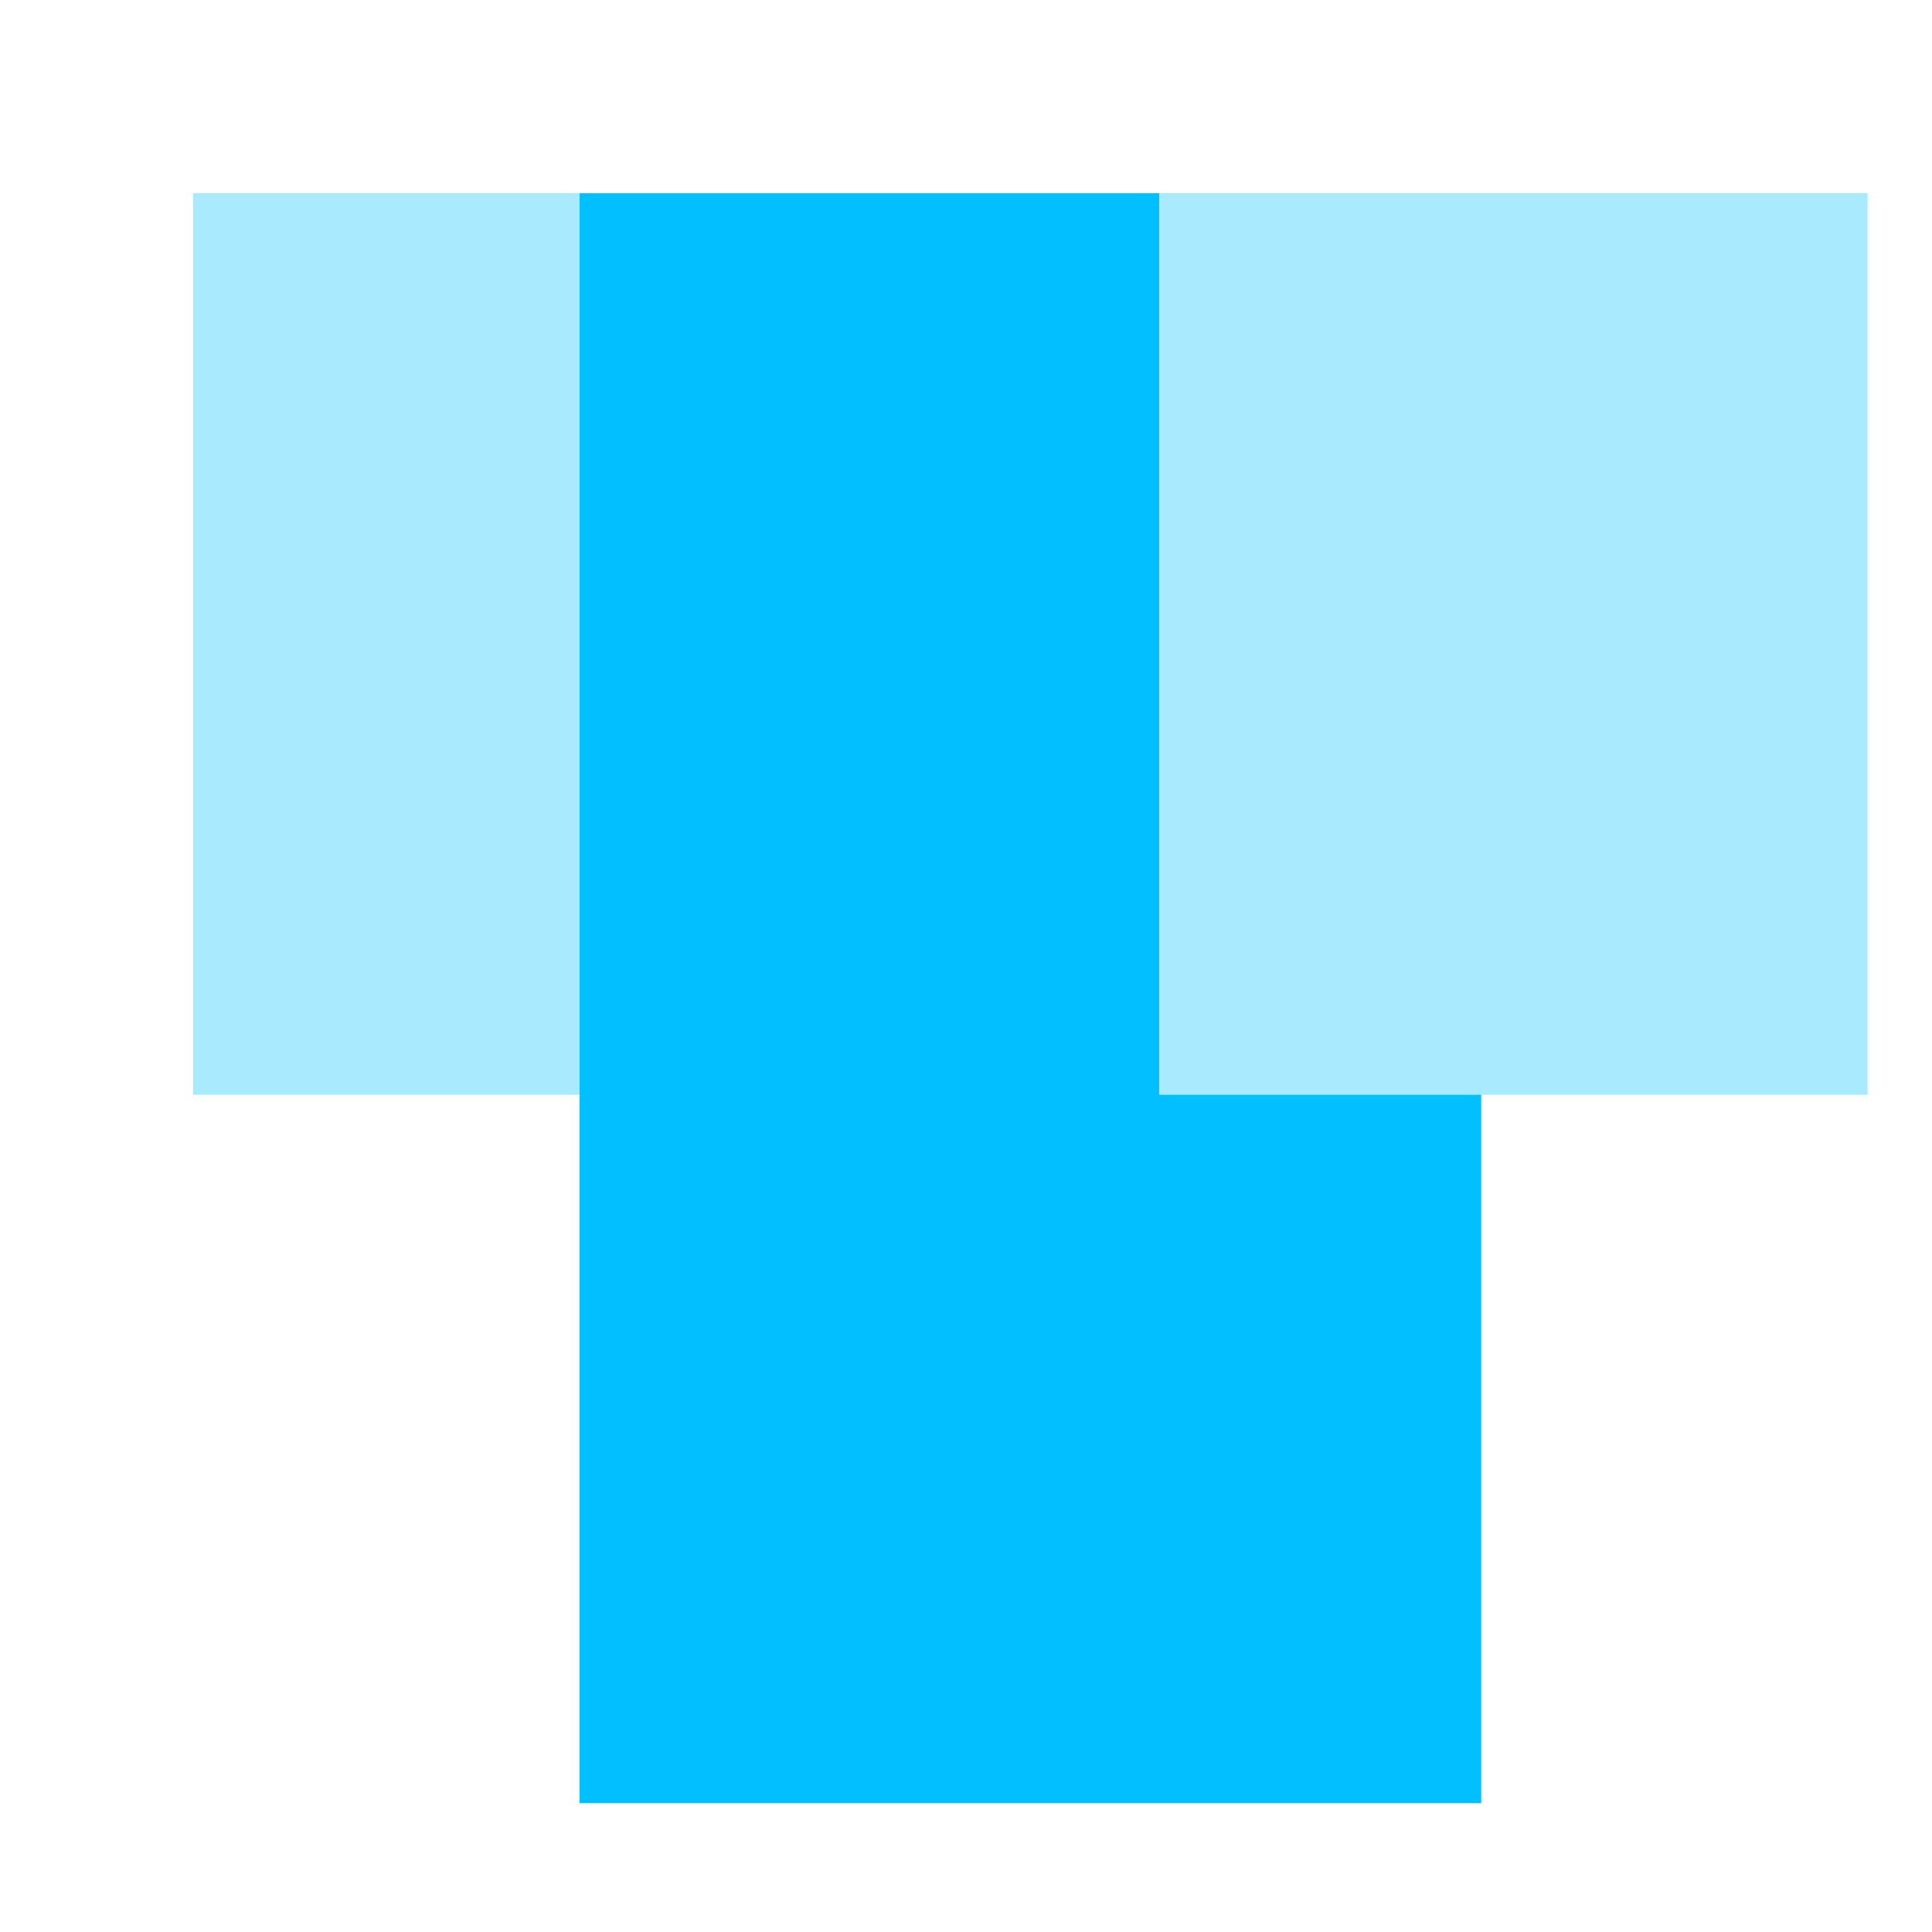 <svg width="30" height="30" viewBox="0 0 30 30" fill="none" xmlns="http://www.w3.org/2000/svg">
<rect x="3" y="3" width="11" height="14" fill="#AAEAFF"/>
<rect x="9" y="3" width="14" height="25" fill="#02C0FF"/>
<rect x="18" y="3" width="11" height="14" fill="#AAEAFF"/>
</svg>
